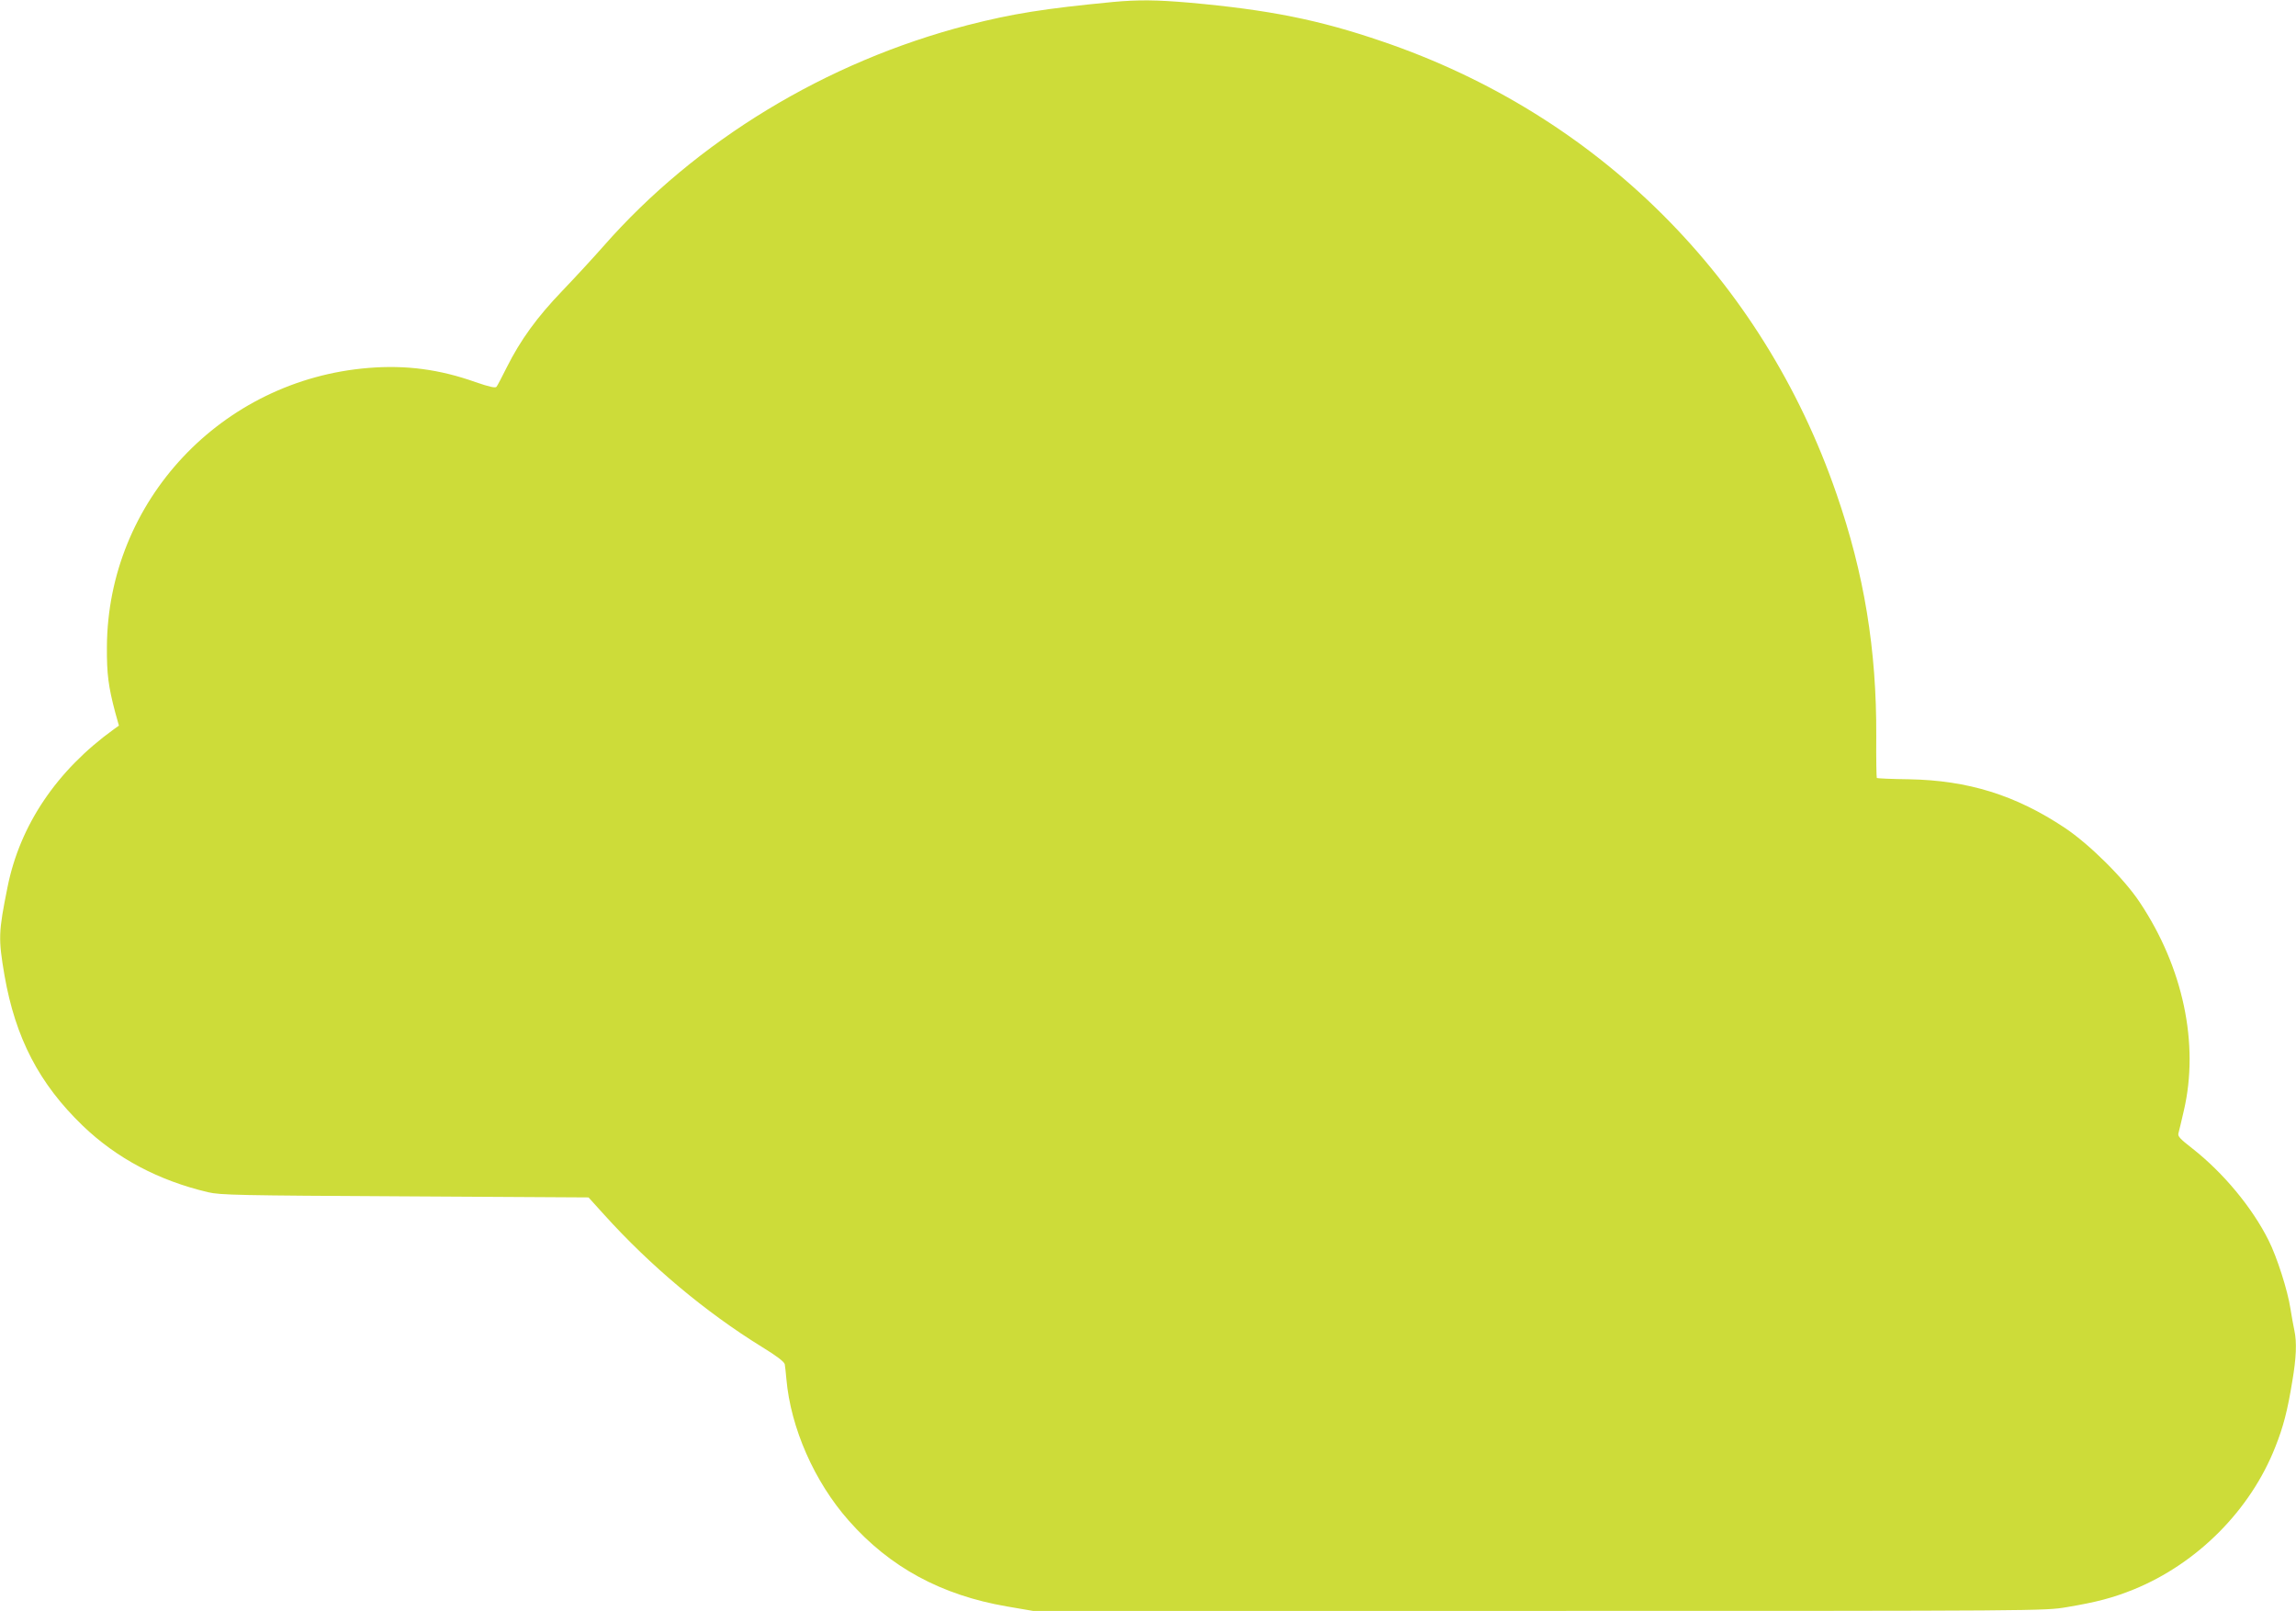 <?xml version="1.0" standalone="no"?>
<!DOCTYPE svg PUBLIC "-//W3C//DTD SVG 20010904//EN"
 "http://www.w3.org/TR/2001/REC-SVG-20010904/DTD/svg10.dtd">
<svg version="1.0" xmlns="http://www.w3.org/2000/svg"
 width="1280pt" height="898pt" viewBox="0 0 1280 898"
 preserveAspectRatio="xMidYMid meet">
<g transform="translate(0,898) scale(0.1,-0.1)"
fill="#cddc39" stroke="none">
<path d="M6205 8969 c-384 -37 -560 -65 -810 -129 -790 -204 -1516 -645 -2033
-1235 -53 -60 -155 -171 -227 -246 -141 -147 -233 -273 -311 -429 -26 -52 -51
-100 -56 -106 -6 -8 -39 -1 -117 26 -200 71 -387 96 -596 79 -820 -66 -1454
-742 -1459 -1554 -1 -152 8 -221 46 -365 l21 -75 -28 -20 c-319 -230 -524
-535 -593 -880 -51 -253 -52 -286 -17 -492 61 -349 193 -604 436 -838 188
-181 423 -306 699 -371 68 -16 166 -18 1098 -23 l1023 -6 86 -95 c258 -286
566 -544 880 -738 82 -50 125 -83 128 -97 2 -11 6 -48 9 -82 24 -273 156 -573
348 -790 229 -260 516 -415 881 -478 l146 -25 2820 0 c2798 0 2820 0 2943 21
167 28 258 52 374 99 355 145 651 443 789 795 44 110 68 203 94 363 23 134 26
220 12 285 -5 23 -15 78 -22 122 -15 100 -75 288 -122 381 -92 184 -253 377
-425 512 -69 54 -83 68 -77 86 3 12 17 68 30 126 86 371 -4 797 -246 1160 -88
133 -282 325 -419 416 -274 182 -538 264 -868 270 -96 1 -176 5 -179 7 -2 3
-4 108 -3 234 2 482 -67 904 -222 1351 -414 1200 -1330 2112 -2532 2521 -353
121 -631 176 -1074 216 -186 16 -286 17 -427 4z"/>
</g>
</svg>
